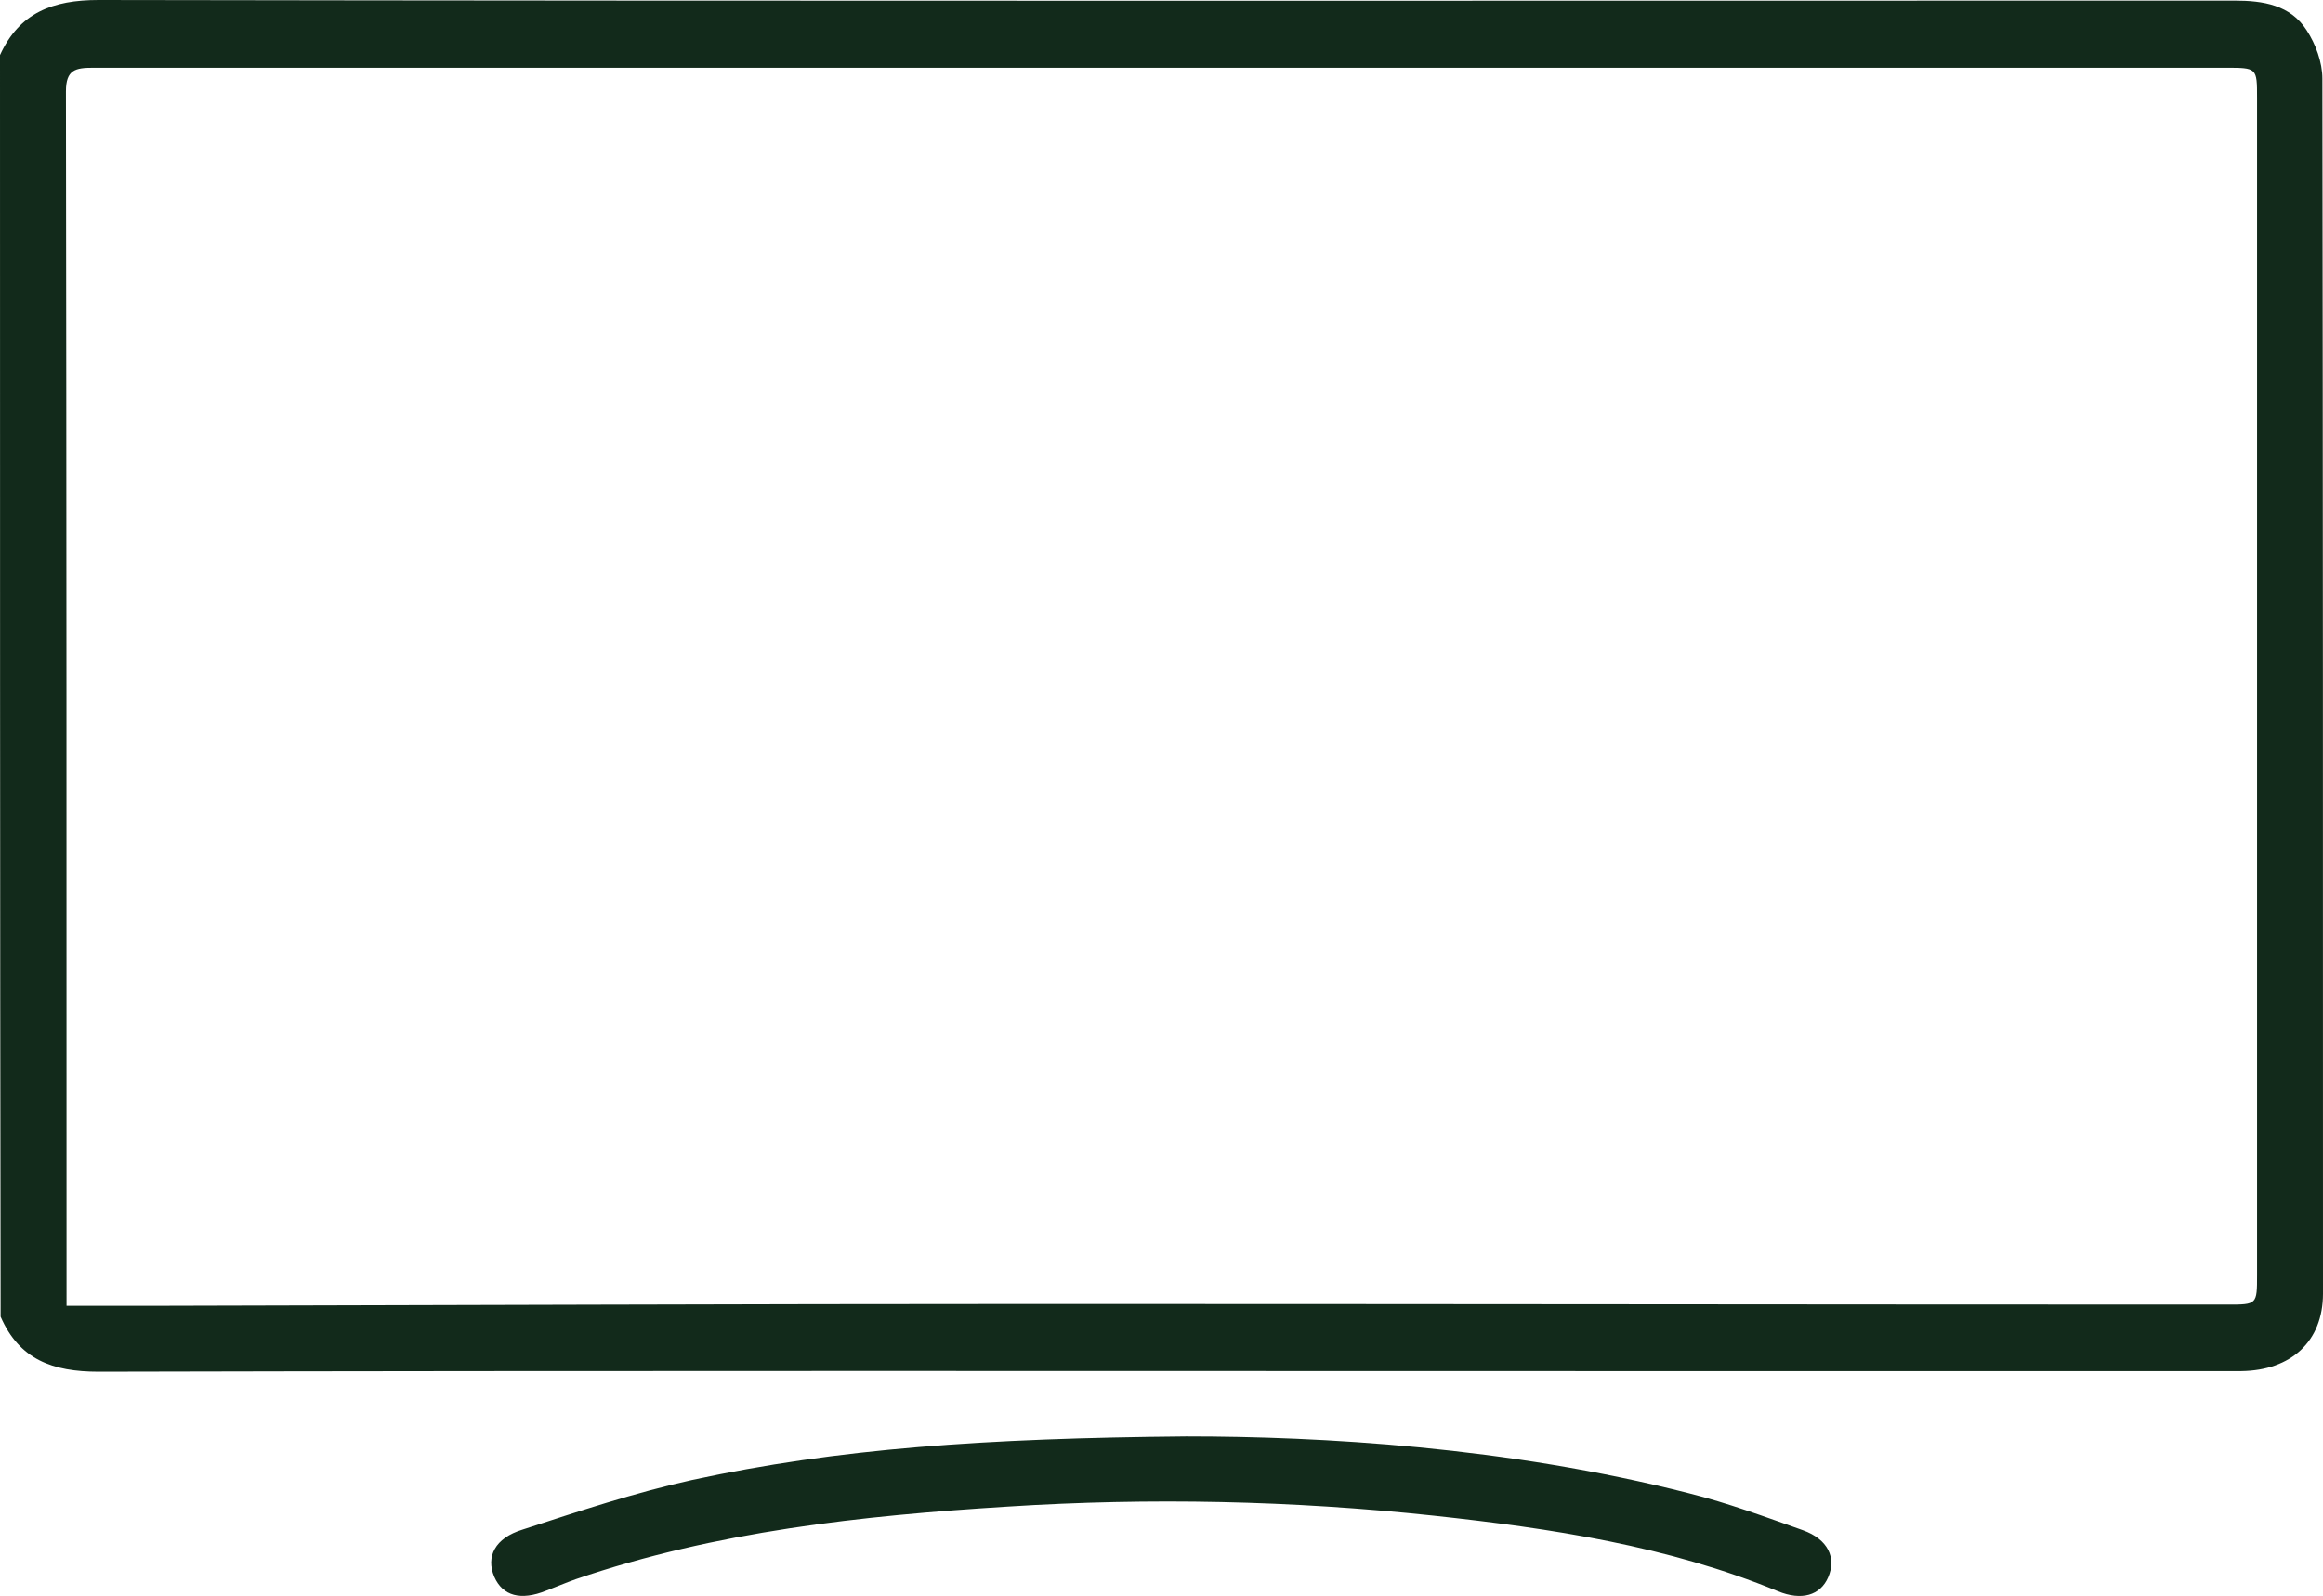 <?xml version="1.0" encoding="utf-8"?>
<!-- Generator: Adobe Illustrator 23.0.1, SVG Export Plug-In . SVG Version: 6.00 Build 0)  -->
<svg version="1.1" id="Layer_1" xmlns="http://www.w3.org/2000/svg" xmlns:xlink="http://www.w3.org/1999/xlink" x="0px" y="0px"
	 viewBox="0 0 384 263.9" style="enable-background:new 0 0 384 263.9;" xml:space="preserve">
<style type="text/css">
	.st0{fill:#122A1B;}
</style>
<path class="st0" d="M0,9.1C3.2,2.1,8.7,0,16.3,0C134,0.2,251.7,0.1,369.4,0.1c4.7,0,9.2,0.7,11.9,4.9c1.5,2.3,2.6,5.3,2.6,8
	c0.1,67,0.1,134,0.1,200.9c0,7.9-5.3,12.7-13.5,12.8c-34.1,0-68.2,0-102.3,0c-84,0-167.9-0.1-251.9,0.1c-7.6,0-13.1-2-16.2-9.1
	C0,148.1,0,78.6,0,9.1z M11,215.9c5.3,0,10.2,0,15.2,0c48.4-0.1,96.7-0.3,145.1-0.3c65.6,0,131.2,0.1,196.9,0.1c4.9,0,4.9,0,4.9-4.9
	c0-64.9,0-129.7,0-194.6c0-5,0-5-5.2-5c-76.4,0-152.7,0-229.1,0c-41.1,0-82.2,0-123.4,0c-2.9,0-4.5,0.3-4.5,3.9
	C11,81.6,11,148.2,11,215.9z"/>
<path class="st0" d="M196.1,237.5c22.2,0,53,1.7,83.1,9.4c6.4,1.6,12.6,3.9,18.8,6.1c4.2,1.5,5.6,4.6,4.2,7.8
	c-1.3,3-4.4,3.9-8.3,2.3c-18.2-7.5-37.5-10.4-56.9-12.5c-23.4-2.5-46.9-3-70.4-1.5c-24.2,1.5-48.3,4.1-71.4,12
	c-1.7,0.6-3.3,1.3-4.9,1.9c-4.2,1.7-7.2,0.9-8.6-2.3c-1.4-3.3,0.1-6.4,4.7-7.8c9.2-3,18.5-6.1,28-8.2
	C138.4,239.5,162.8,237.8,196.1,237.5z"/>
</svg>
